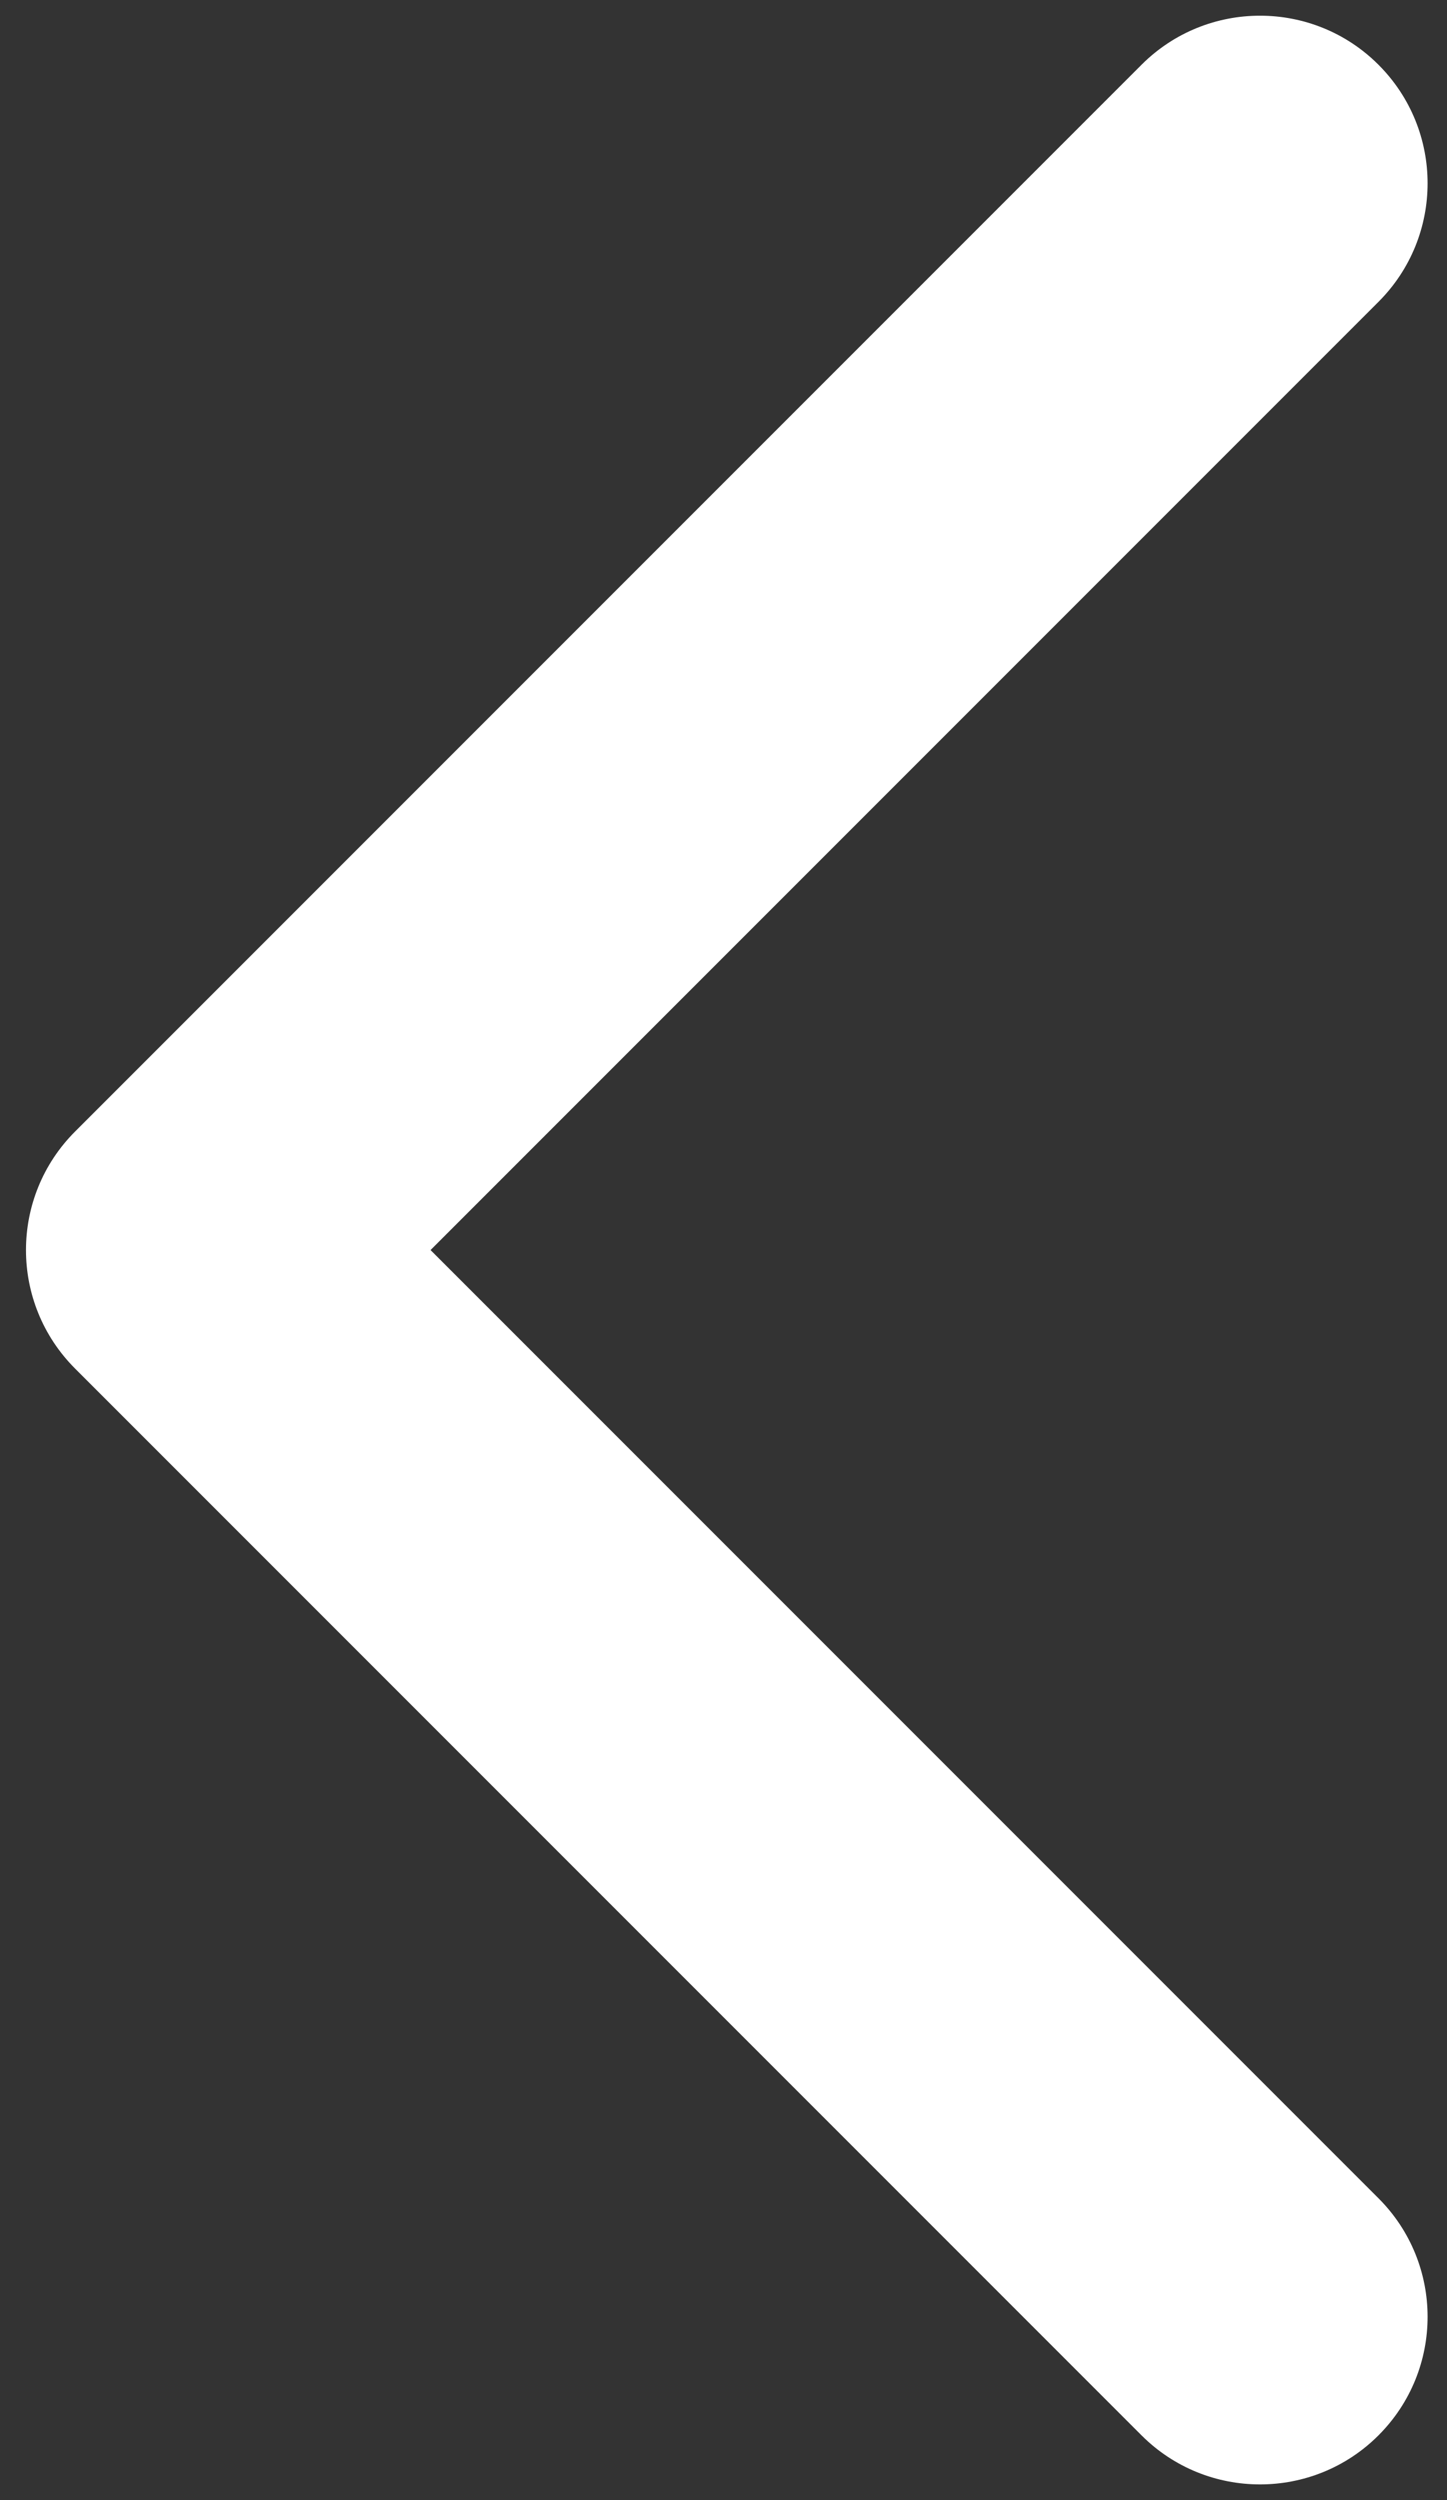 <?xml version="1.0" encoding="UTF-8"?> <svg xmlns="http://www.w3.org/2000/svg" width="11" height="19" viewBox="0 0 11 19" fill="none"><rect x="0" y="0" width="11" height="19" fill="#333333" stroke="none"/><path d="M0.571 10.401C0.073 9.903 0.073 9.097 0.571 8.599L8.678 0.492C9.175 -0.005 9.982 -0.005 10.479 0.492C10.977 0.99 10.977 1.796 10.479 2.294L3.273 9.5L10.479 16.706C10.977 17.204 10.977 18.01 10.479 18.508C9.982 19.005 9.175 19.005 8.678 18.508L0.571 10.401ZM2.732 10.774L1.472 10.774L1.472 8.226L2.732 8.226L2.732 10.774Z" fill="white"></path></svg> 